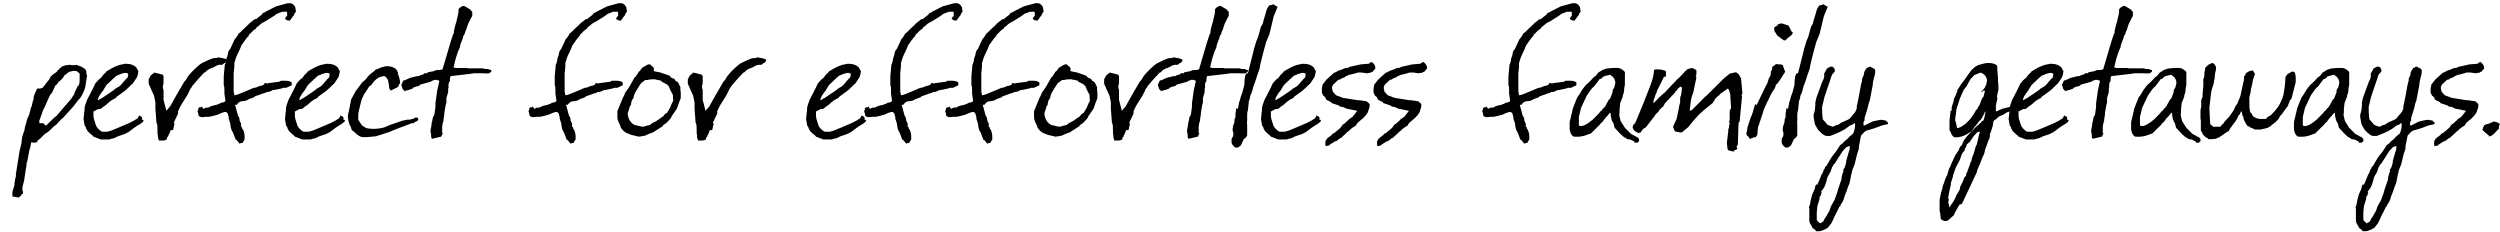 <?xml version="1.0" encoding="UTF-8"?>
<svg id="_圖層_1" data-name="圖層_1" xmlns="http://www.w3.org/2000/svg" width="706.2" height="65.5" baseProfile="tiny" version="1.2" viewBox="0 0 706.2 65.5">
  <!-- Generator: Adobe Illustrator 29.3.1, SVG Export Plug-In . SVG Version: 2.1.0 Build 151)  -->
  <path d="M9.5,28h0s0-.1,0-.1c0-.2,0-.4,0-.5.2-.6.5-1.4,1-2.4h1s.1-.1.1-.1c.3,0,.5-.1.6-.3l1.8-2.3c0-.3.3-.7.8-1.1.6-.5.9-.7,1.1-.8.2-.2.3-.3.3-.4.6-.6,1-1,1.3-1.2l1.1-.4c.1,0,.3,0,.5,0,.2,0,.4-.1.4-.1.2,0,.4,0,.6.1h1.2c0,0,.1,0,.2-.1l1.4.5,1,.6c.3.3.5.6.5.9v.5s.2.6.2.6l-.4,2.4c0,.6-.3,1.7-1.1,3.2,0,0-.2.3-.4.6l-.7.8-1.3,1.7-2.9,3.2-.4.3-1.6,1.7-.6.4c-1.1,1.2-2,1.9-2.5,2.1l-1.3,1.3c0,0-.2.2-.5.4l-.3.2h0c0,0,0,.1,0,.1h0s0,0,0,0c0,.1,0,.2,0,.2h-.1c0,.1-.1.1-.2.2-.2,0-.4.1-.6.1s-.5,0-.7-.1c-.1,0-.2,0-.2.2,0-.2,0,.2-.3,1.4h0l-.2.6-.6,3.2c0,.1,0,.3-.2.4,0,0,0,0,0,0v.3c.1,0-.3,2.1-.3,2.1l-.4,2.7-.4,1.5c0,.2,0,.5-.1.8l.2.9c0,0,0,.2,0,.4,0,0,0,.1-.2,0l-.5.7-.5.4-1.8-.3v-.7c0,0,0-.6,0-.6l.4-1.3c.2-.5.2-.9.2-1.2l.2-1.2.2-.7v-.7c0,0,0-.3.1-.6,0,0,0,0,0,0l.9-5.7.6-2.5v-.5s.2-1.2.2-1.2l.3-1c.2-.3.3-.7.4-1.3v-.2s0,0,0,0l.8-2.8c.3-.4.6-1.3.9-2.7v-.2c0,0,.2-.2.2-.2l.4-1.7.2-.5ZM22.3,23.9c.2-.4.2-1.1.2-2.1v-1c-.4-.3-.6-.6-.8-.7-.4,0-.7-.1-.9-.1l-1.3.3-1.4,1.1-.3.6c-.1.1-.3.2-.4.4l-1,.9-.3.5c-.2.1-.3.3-.5.4l-.8,1.8c-.2.3-.4.6-.7.9l-1.6,3.6-.2.3-1.2,3.3v.5c0,.1.1.2.2.2h.9s.8.7.8.7l1-1c.4-.4.9-.9,1.6-1.5l.3-.2,4.3-5c.2-.4.5-.8.8-1.2,0-.1,0-.2,0-.3l.9-1.9.4-.4Z"/>
  <path d="M40.6,33.9l-.2.4c0,.2-.2.3-.4.4l-.5.4-.4.2c-.5.3-1.4.9-2.8,2l-1.2.6-1.8.6c0,0-.5.3-1.3.6-.2,0-.6.1-1.2.3h-2.3s-2.1-.8-2.1-.8c0-.1-.2-.2-.2-.3l-.3-.2-1.1-1c-.3-.5-.5-.8-.5-1,0,0-.1-.3-.4-.7l-.3-1.8.3-2.8v-.4l.2-.8.5-1.4,1.7-3.3.6-1.3c.2-.2.4-.5.6-.7l.7-.7c.2,0,.4-.3.7-.7,0-.1.3-.4.7-.8,0,0,.2-.1.4-.4,0,0,0,0,0-.1l1.7-1,1.3-.6c.1,0,.3,0,.5-.2.8-.2,1.5-.3,1.9-.4,1.5,0,2.6.4,3.2,1.2,0,.1.2.4.5.9l-.2,1.1-.2.6-.6.9-.6.9-.7.6c0,.1-.3.3-.6.6,0,0-.2.2-.4.4l-.6.5s-.8.6-2.2,1.6l-.3.4c-.8.3-1.7.9-2.7,1.9-.6.4-1.1.7-1.3,1-.1,0-.2.1-.4.2h-.6c0,0-1.3.7-1.3.7,0,.6,0,1,0,1.1,0,.6.2,1.4.6,2.5.1.3.2.6.3.7.4.6.9,1,1.3,1.3,0,0,.2,0,.3.1.2,0,.3,0,.3,0h.7c.1,0,.2,0,.4,0l1.1-.3c1.1-.4,2.8-1.2,5-2.1l.6-.3c.4-.2.5-.3.6-.3l1.3-.8.2-.4.2-.4.5.3c.3,0,.4.3.3.9ZM32.5,25.1l1.2-.7c.6-.5,1-1,1.2-1.3l.8-.9.3-.2c.1-.3.2-.6.2-.8s0-.3,0-.4l-.5-.2c-.2,0-.3,0-.6,0l-1,.3-1.2.5c-.3.2-1.2,1.1-2.7,2.5-.2.2-.4.5-.6.9-.2.2-.3.5-.4.7l-.5.6-.6.9-.3.6-.2.7c.2,0,.5-.2.8-.4l.4-.2h0s2.4-1.6,2.4-1.6c.9-.6,1.3-.9,1.3-1Z"/>
  <path d="M48.2,36.8l-.4,1-.3.6c0,0,0,.1,0,.2h0c-.2.1-.3.2-.3.2,0,.3-.1.5-.1.6-.1.1-.4.2-.9.3-.5,0-.8,0-1,0h-.3c0-.1-.2-.5-.2-.5,0-.3-.1-.5-.1-.6,0-.4,0-.7-.1-.8v-.4c0-1.5,0-2.4-.3-2.7l-.3-4v-1.8c0,0-.4-1.9-.4-1.9-.6-1.2-.9-2-1.1-2.5l-.2-.4-.2-.4v-.3c0-.2,0-.4,0-.5,0-.2,0-.4,0-.5.2-.4.4-.8.6-1.1l1-.8,2.4.6c0,.2.1.3.2.4,0,.3,0,.7,0,1.4,0,.6,0,1-.2,1.3,0,.5,0,.9.2,1.1v1.7c0,0,0,1.2,0,1.2l.8,3.1,1.1-1.3c.9-1.7,1.6-2.8,1.9-3.4l2.1-3.6c.2-.1.3-.3.4-.4.4-.7.7-1.2.9-1.4l.7-.8.5-.5.4-.4,1.1-1c.5-.4.8-.6,1-.7,1.4-.7,2.5-1.2,3.3-1.4h.8c.2-.1.3-.2.3-.2,1.5.2,2.4.4,2.6.7,0,.2,0,.3,0,.3l-.5.6h-.2l-.6.5h-.8c-.2,0-.6.1-1.1.4s-.8.4-1,.5c-.8.2-1.4.6-1.9,1.2-.1,0-.2.1-.3.1l-1.6,1.7c-.4.5-.6.7-.7.8l-1.1,1.3c-.1.2-.2.3-.2.4l-.4.5-.2.5c-.3.7-.8,1.6-1.6,2.8s-1.3,2.2-1.6,2.9c0,0,0,.2,0,.3,0,.2,0,.3,0,.4l-1.2,2.5c0,.2.2.3.2.3l-.4,1.8Z"/>
  <path d="M68.1,34.9v.9c.2,0,.2.1.3.3v.2l.3.4c.3.7.4,1.4.4,1.9s0,.6,0,.8h0c-.2.3-.4.6-.6,1h-.4s-.4.2-.4.2l-.9-1.1h-.2l-.8-2.1c-.4-.5-.6-1.2-.7-2.1,0-.4-.2-.9-.5-1.8v-.6c-.1,0-.2-.3-.2-.7l-.5-.6c-.6,0-1.4.3-2.4.8-.2,0-.5.1-1.1.3l-1.4.3c-.2,0-.5,0-.9,0-.4,0-.7.1-.9.1-.4,0-.8-.1-1.1-.4,0-.1,0-.3-.1-.6,0-.3-.2-.5-.2-.6,0-.2,0-.3.2-.4,0-.1,0-.3,0-.5.2-.2.3-.3.5-.3h.4v-.3c.1,0,.5.7.5.7,0,0,.2,0,.3,0-.2,0,0-.1.5-.3h.7c0-.1,1-.5,1-.5l1.3-.3,1-.4c0,0,.2-.2.3-.2.6,0,1-.2,1.2-.5l-.3-2v-.8c0-.7,0-1.2-.2-1.7v-1.1c0,0,0-1.3,0-1.3l.3-3.3c.2-.3.4-1,.5-1.9.1-.2.3-.6.4-1.3.1-.6.3-1,.6-1.2l1.3-2.8.5-.6.4-.6s0-.2.2-.4l.4-.3c.5-.5,1.3-1.3,2.4-2.3.1-.2.4-.4.9-.8l.9-.7h.4c0-.1,1.6-1.3,1.6-1.3,0-.2.2-.4.4-.5h.2c0-.1,2.2-1.2,2.2-1.2l1.2-.6,3.3-.9c.2,0,.4,0,.6,0,.6,0,1.1.4,1.5,1.1l.2,1.3-.3.4-.2.3v.2c-.2.2-.3.4-.4.5l-.8,1.1c-.1,0-.2,0-.3,0h-.2s-.2,0-.5-.2c0,0-.2-.1-.4-.3l.4-.7h.2c0-.1,0-1.1,0-1.1l-.2-.2h-.4c0,0-.3.1-.7,0l-1.6.6-.8.6c-.5.3-1.3.8-2.4,1.5l-.6.3-.5.3-.5.4-.2.2-.8.6c0,.1,0,.2-.1.3-.4.2-1,.7-1.6,1.4l-.4.3c0,.2,0,.4-.2.5,0,0-.2.2-.3.3-.4.5-.9,1.2-1.6,2.2-.2.6-.6,1.5-1.1,2.5l-.4.9-.5,1.6c0,.1,0,.3,0,.6,0,.1,0,.2,0,.3l-.2,2.1c0,.2,0,.4,0,.7v.8c0,.6,0,1.5,0,2.7,0,.5,0,.7,0,.8l.2,1.1c.3,0,.7-.1,1.2-.3,1.7-.7,3.2-1.3,4.3-1.8.2,0,.6,0,1.1-.3.5-.2.9-.3,1.1-.3.1,0,.3-.1.6-.3.1,0,.2-.2.3-.5l.7.2c0,0,.1,0,.2-.1l3.1-.4.6-.3c.1,0,.3,0,.6,0,1,0,1.8,0,2.4.5v.8c-.1,0-1.5.7-1.5.7-.2,0-.3,0-.5,0s-.3,0-.4,0c-.2.2-1,.3-2.4.6-.2,0-.6,0-1,.3-.4.2-.8.3-1,.3-.1,0-.2,0-.3,0-.4.3-.8.4-1.1.4-.3.2-1,.4-2.2.8,0,.1-.1.2-.3.3l-1.4.5c-.5.4-1.2.6-2,.6-.7.1-1.1.5-1.4,1-.1,0-.2,0-.3,0s-.1,0-.2,0l.7,2.6c0,.2.2.6.5,1.1,0,.2.1.4.1.8Z"/>
  <path d="M97.5,33.9l-.2.4c0,.2-.2.3-.4.4l-.5.4-.4.2c-.5.3-1.4.9-2.8,2l-1.2.6-1.8.6c0,0-.5.3-1.3.6-.2,0-.6.1-1.2.3h-2.3s-2.1-.8-2.1-.8c0-.1-.2-.2-.2-.3l-.3-.2-1.1-1c-.3-.5-.5-.8-.5-1,0,0-.1-.3-.4-.7l-.3-1.8.3-2.8v-.4l.2-.8.5-1.4,1.7-3.3.6-1.3c.2-.2.4-.5.6-.7l.7-.7c.2,0,.4-.3.7-.7,0-.1.3-.4.7-.8,0,0,.2-.1.4-.4,0,0,0,0,0-.1l1.7-1,1.3-.6c.1,0,.3,0,.5-.2.8-.2,1.5-.3,1.9-.4,1.5,0,2.6.4,3.2,1.2,0,.1.2.4.5.9l-.2,1.1-.2.6-.6.9-.6.9-.7.6c0,.1-.3.3-.6.6,0,0-.2.2-.4.4l-.6.5s-.8.6-2.2,1.6l-.3.4c-.8.3-1.7.9-2.7,1.9-.6.4-1.1.7-1.3,1-.1,0-.2.1-.4.2h-.6c0,0-1.3.7-1.3.7,0,.6,0,1,0,1.1,0,.6.2,1.4.6,2.5.1.3.2.6.3.7.4.6.9,1,1.3,1.3,0,0,.2,0,.3.1.2,0,.3,0,.3,0h.7c.1,0,.2,0,.4,0l1.1-.3c1.1-.4,2.8-1.2,5-2.1l.6-.3c.4-.2.5-.3.6-.3l1.3-.8.2-.4.2-.4.5.3c.3,0,.4.3.3.9ZM89.4,25.1l1.2-.7c.6-.5,1-1,1.2-1.3l.8-.9.3-.2c.1-.3.2-.6.2-.8s0-.3,0-.4l-.5-.2c-.2,0-.3,0-.6,0l-1,.3-1.2.5c-.3.2-1.2,1.1-2.7,2.5-.2.2-.4.5-.6.9-.2.2-.3.5-.4.7l-.5.6-.6.9-.3.6-.2.7c.2,0,.5-.2.8-.4l.4-.2h0s2.4-1.6,2.4-1.6c.9-.6,1.3-.9,1.3-1Z"/>
  <path d="M116.7,33.4h0c.3-.1.5-.2.8-.2s.3,0,.4,0l.3.5c-.2.3-.3.5-.4.5l-.5.2c-.2.1-.4.3-.4.4-.3,0-.5,0-.6,0-.1,0-.2,0-.2.1l-4,1.5c-.5.2-.8.3-1,.4l-1.4.6s0,0-.2,0c-.1,0-.2.1-.2.1l-.9.3c-1.2.4-2,.6-2.2.7-1.8.2-3.1.3-4,.2-.5-.1-1.2-.5-1.9-1.2-.2-.2-.3-.3-.3-.3-.3-.2-.5-.3-.6-.4l-.4-1.2c0,0-.1-.2-.2-.2l-.3-1c-.2-.8-.3-1.4-.2-1.9.3-1.4.5-2.2.5-2.3.2-1.4.4-2.2.5-2.3l1.2-2.2,1.8-2.4.7-.6.6-.6.3-.5c.3-.2.4-.4.5-.5l1.4-1.1c.1-.2.2-.3.3-.3l2-.8c0,0,.1,0,.2,0,.4-.2.8-.2,1.2-.2.7,0,1.4.2,2.1.6l.5.5.2.5c.1.2.2.3.1.5.5,1.4.7,2.3.6,2.8-.1,0-.2.1-.2.1l-.2.5c0,.2-.2.4-.4.5-.3.1-.5.2-.6.3l-1.3.6c0-.2-.1-.3-.1-.3l-.2-.2-.2-1.4-.2-1.1-.6-.9-.5-.2c-.3,0-.5.1-.6.1-1.1.2-2.1,1-3.1,2.5l-.5.3-1.2,1.9c-.1.1-.2.2-.2.2l-.7,1.5-.2.7c-.5,2-.8,3.2-.8,3.7s0,.9,0,1.4l.3.5c.4.6.7,1.1,1,1.3l1,.6c.6.1,1.2.2,1.9.2,1,0,2-.1,3.1-.4,1.3-.6,2.4-1,3.1-1.2,1-.4,1.8-.6,2.4-.8.1,0,.5,0,1-.2h.9c.3-.2.5-.2.5-.2.4,0,.6,0,.7,0Z"/>
  <path d="M121.8,35.6s0-.2.1-.5c0-.3,0-.5.1-.5l.3-1.5.4-.7.3-2.2c0-.1,0-.3,0-.5v-.3s0-.2,0-.2l.5-3.6.6-2.7c0-.1-.2-.2-.3-.2-.6-.3-1.3-.2-2.2.4l-2.9.8c-.1.1-.2.2-.3.3h0c0,0-.2.1-.4.2,0,0-.2,0-.4,0l-.6.3s0,0-.1,0h-.2c0,.2-.2.3-.3.4l-2,.6v.2h0c0,0,0-.1,0-.1-.6-.5-.9-.9-.8-1.2,0-.2-.1-.3-.2-.3v-.4l.5-1.1c.2-.1.3-.2.4-.1l1.5-.7,2-.5h.4c.2,0,.3-.1.4-.2l1-.3c.2-.3.5-.4.7-.3h.3c0,0,.3-.3.3-.3l1.1-.2c.4,0,.7-.2,1.2-.4h.5s.4,0,.4,0l.9-.2,2.3-7.8.7-2.1c0-.1.1-.2.2-.3,0-.8.3-2,.8-3.5v-.2c0,0,.1-.5.3-1.2l.2-1v-.8c.2-.4.4-.6.7-.7l.4-.3h.5c0-.1,1.9,1.1,1.9,1.1v.2c0,0,.4.3.4.3,0,.7,0,1.1,0,1.2l-.4.7-.7,1.4c-.1.2-.2.5-.3.8l-.2.7-.3.7c-.2.4-.2.7-.2.7-.3.4-.4.7-.5.9,0,.3-.2.8-.5,1.5-.3.7-.4,1.2-.4,1.5l-.5,1.1-.6,1.8-.3,1.1c0,.2-.1.5-.2.8v.4c-.1,0-.1.1-.2.2h0c0,.2.1.3.6.4h1c.2,0,.5,0,1,0h.8c.3,0,.5,0,.6.1h1.7s.6,0,.6,0c.2,0,.5,0,.7,0h.3c0,0,.1,0,.7,0,.7,0,1,.2.8.2h1c0,.1.9.3.9.3v.3s-.1.2-.1.2l-.5.4c0,0-.7.1-1.9,0-.2,0-.3,0-.5,0h-.8c0,0-.3,0-.6,0h-.3s-.2,0-.2,0c0,0,0,0,0,0h0c0,0-1.4.2-1.4.2l-5.2.6c0,.1-.2.4-.2.8,0,0,0,.1,0,.3v.3c-.3.3-.4.7-.4,1,0,.1,0,.3,0,.5v.3c0,0-.1.4-.1.4,0,.6,0,.8,0,.5,0,.3,0,.4,0,.4l-.5,1.7v1.5c-.1,0-.2.2-.2.5l-.2,1.1c-.2,1-.2,1.5-.2,1.6,0,0,0,0,0,0h0c0,0-.2,1.3-.2,1.3,0,.2,0,.5-.2.9l-.2,1.1v1.8c0,0,.2.3.2.3l-.3.3c0,0,0,.2,0,.2,0,0,0,.2-.2.3l-2.5.6c-.1,0-.2-.2-.3-.4,0,0,0-.2,0-.3,0,0,0-.1,0-.2l-.2-1.4c.1-.8.3-1.5.5-2.3Z"/>
  <path d="M161.6,34.9v.9c.2,0,.2.1.3.3v.2l.3.4c.3.7.4,1.4.4,1.9s0,.6,0,.8h0c-.2.3-.4.6-.6,1h-.4s-.4.2-.4.2l-.9-1.1h-.2l-.8-2.1c-.4-.5-.6-1.2-.7-2.1,0-.4-.2-.9-.5-1.8v-.6c-.1,0-.2-.3-.2-.7l-.5-.6c-.6,0-1.4.3-2.4.8-.2,0-.5.1-1.1.3l-1.4.3c-.2,0-.5,0-.9,0-.4,0-.7.1-.9.1-.4,0-.8-.1-1.1-.4,0-.1,0-.3-.1-.6,0-.3-.2-.5-.2-.6,0-.2,0-.3.2-.4,0-.1,0-.3,0-.5.2-.2.3-.3.5-.3h.4v-.3c.1,0,.5.7.5.7,0,0,.2,0,.3,0-.2,0,0-.1.5-.3h.7c0-.1,1-.5,1-.5l1.3-.3,1-.4c0,0,.2-.2.3-.2.6,0,1-.2,1.2-.5l-.3-2v-.8c0-.7,0-1.2-.2-1.7v-1.1c0,0,0-1.3,0-1.3l.3-3.3c.2-.3.4-1,.5-1.9.1-.2.3-.6.4-1.3.1-.6.3-1,.6-1.2l1.3-2.8.5-.6.4-.6s0-.2.2-.4l.4-.3c.5-.5,1.3-1.3,2.4-2.3.1-.2.4-.4.9-.8l.9-.7h.4c0-.1,1.6-1.3,1.6-1.3,0-.2.2-.4.4-.5h.2c0-.1,2.2-1.2,2.2-1.2l1.2-.6,3.3-.9c.2,0,.4,0,.6,0,.6,0,1.1.4,1.5,1.1l.2,1.3-.3.4-.2.3v.2c-.2.2-.3.4-.4.5l-.8,1.1c-.1,0-.2,0-.3,0h-.2s-.2,0-.5-.2c0,0-.2-.1-.4-.3l.4-.7h.2c0-.1,0-1.1,0-1.1l-.2-.2h-.4c0,0-.3.1-.7,0l-1.6.6-.8.6c-.5.3-1.3.8-2.4,1.5l-.6.3-.5.3-.5.4-.2.2-.8.6c0,.1,0,.2-.1.3-.4.2-1,.7-1.6,1.4l-.4.3c0,.2,0,.4-.2.5,0,0-.2.2-.3.3-.4.5-.9,1.2-1.6,2.2-.2.6-.6,1.5-1.1,2.5l-.4.9-.5,1.6c0,.1,0,.3,0,.6,0,.1,0,.2,0,.3l-.2,2.1c0,.2,0,.4,0,.7v.8c0,.6,0,1.5,0,2.7,0,.5,0,.7,0,.8l.2,1.1c.3,0,.7-.1,1.2-.3,1.7-.7,3.2-1.3,4.3-1.8.2,0,.6,0,1.1-.3.5-.2.9-.3,1.1-.3.1,0,.3-.1.6-.3.1,0,.2-.2.3-.5l.7.2c0,0,.1,0,.2-.1l3.1-.4.6-.3c.1,0,.3,0,.6,0,1,0,1.8,0,2.4.5v.8c-.1,0-1.5.7-1.5.7-.2,0-.3,0-.5,0s-.3,0-.4,0c-.2.2-1,.3-2.4.6-.2,0-.6,0-1,.3-.4.2-.8.3-1,.3-.1,0-.2,0-.3,0-.4.3-.8.4-1.1.4-.3.2-1,.4-2.2.8,0,.1-.1.2-.3.3l-1.4.5c-.5.4-1.2.6-2,.6-.7.1-1.1.5-1.4,1-.1,0-.2,0-.3,0s-.1,0-.2,0l.7,2.6c0,.2.2.6.5,1.1,0,.2.1.4.1.8Z"/>
  <path d="M191.7,29.3l-.5,1.4-1.1,1.6-.4.6c0,.2-.2.5-.4.7l-.9,1-1.1.8c0,.2-.1.3-.2.3l-.9.6-1.3.8c0,.1-.2.2-.2.2-1.1.4-1.9.7-2.4,1-1,.2-1.6.3-1.9.3l-1.2-.3-.9-.2-.7-.3c-.8-.2-1.5-.7-2.2-1.7,0-.2-.2-.7-.6-1.5-.3-.6-.4-1.1-.4-1.6,0-.2,0-.5,0-.8,0-.4,0-.7,0-.8l1.6-3.9s.1-.1.2-.3c0,0,0-.1.1-.2l.3-.8.2-.3c.8-1,1.6-2.4,2.5-4.1.2,0,.2-.1.3-.2l.9-1.4c.1,0,.2-.1.3-.2.3-.6.7-1,1.2-1.2.5-.3.8-.5,1.1-.6h.6c.1.2.4.5.8.7l.2.4v.8c0,0,1.4.3,1.4.3,0,0,.1,0,.2,0l2.9,1c.2.4.5.6.7.7.4,0,.7.2.9.7.4.2.7.4.8.6l.6,1.2c0,.2,0,.4,0,.8,0,0,0,.3.1.6,0,.2,0,.3,0,.4,0,.8,0,1.2,0,1.3,0,.1-.3.7-.7,1.8ZM190.1,28c0-.2,0-.4,0-.7,0-.4,0-.6-.2-.8l-.7-1.4-.3-.8c-.2,0-.3-.2-.4-.4l-1.7-.9s0-.1,0-.2l-1.9-.4s-.2,0-.4,0c-.3,0-.7,0-1.3.1,0,0-.1.1-.2.1s-.1,0-.2,0c0,0-.2,0-.5,0-.3.2-.7.5-1.2.9l-.4.6c0,0-.3.4-.7,1.1-.6.9-.9,1.6-1,2.1,0,.2,0,.3,0,.3-.3.4-.5.7-.6,1-.1.6-.2.9-.1.9l-.4.6c0,.1-.2.8-.6,2,.2,1.6.9,2.7,2,3.2,1.3.3,2,.5,2.1.5.4,0,.8-.1,1.3-.3l.9-.2.6-.5,1.2-.6,2-1.4c.2-.4.5-.7,1-.9l.6-1,.4-.7.2-.6.4-.8c.1-.2.2-.4.2-.6Z"/>
  <path d="M200.5,36.8l-.4,1-.3.6c0,0,0,.1,0,.2h0c-.2.1-.3.2-.3.2,0,.3-.1.5-.1.6-.1.1-.4.2-.9.3-.5,0-.8,0-1,0h-.3c0-.1-.2-.5-.2-.5,0-.3-.1-.5-.1-.6,0-.4,0-.7-.1-.8v-.4c0-1.5,0-2.4-.3-2.7l-.3-4v-1.8c0,0-.4-1.9-.4-1.9-.6-1.2-.9-2-1.1-2.5l-.2-.4-.2-.4v-.3c0-.2,0-.4,0-.5,0-.2,0-.4,0-.5.2-.4.4-.8.6-1.1l1-.8,2.4.6c0,.2.1.3.2.4,0,.3,0,.7,0,1.4,0,.6,0,1-.2,1.3,0,.5,0,.9.2,1.1v1.7c0,0,0,1.2,0,1.2l.8,3.1,1.1-1.3c.9-1.7,1.6-2.8,1.9-3.4l2.1-3.6c.2-.1.3-.3.4-.4.4-.7.7-1.2.9-1.4l.7-.8.5-.5.4-.4,1.1-1c.5-.4.8-.6,1-.7,1.4-.7,2.5-1.2,3.3-1.4h.8c.2-.1.3-.2.3-.2,1.5.2,2.4.4,2.6.7,0,.2,0,.3,0,.3l-.5.6h-.2l-.6.5h-.8c-.2,0-.6.1-1.1.4s-.8.4-1,.5c-.8.2-1.4.6-1.9,1.2-.1,0-.2.1-.3.1l-1.6,1.7c-.4.5-.6.7-.7.8l-1.1,1.3c-.1.2-.2.3-.2.4l-.4.5-.2.5c-.3.7-.8,1.6-1.6,2.8s-1.3,2.2-1.6,2.9c0,0,0,.2,0,.3,0,.2,0,.3,0,.4l-1.2,2.5c0,.2.2.3.2.3l-.4,1.8Z"/>
  <path d="M244.7,33.9l-.2.4c0,.2-.2.3-.4.4l-.5.4-.4.2c-.5.3-1.4.9-2.8,2l-1.2.6-1.8.6c0,0-.5.3-1.3.6-.2,0-.6.1-1.2.3h-2.3s-2.1-.8-2.1-.8c0-.1-.2-.2-.2-.3l-.3-.2-1.1-1c-.3-.5-.5-.8-.5-1,0,0-.1-.3-.4-.7l-.3-1.8.3-2.8v-.4l.2-.8.5-1.4,1.7-3.3.6-1.3c.2-.2.4-.5.6-.7l.7-.7c.2,0,.4-.3.7-.7,0-.1.3-.4.7-.8,0,0,.2-.1.4-.4,0,0,0,0,0-.1l1.7-1,1.3-.6c.1,0,.3,0,.5-.2.8-.2,1.5-.3,1.9-.4,1.5,0,2.6.4,3.2,1.2,0,.1.2.4.5.9l-.2,1.1-.2.6-.6.9-.6.9-.7.6c0,.1-.3.3-.6.6,0,0-.2.2-.4.4l-.6.5s-.8.6-2.2,1.6l-.3.4c-.8.3-1.7.9-2.7,1.9-.6.4-1.1.7-1.3,1-.1,0-.2.1-.4.2h-.6c0,0-1.3.7-1.3.7,0,.6,0,1,0,1.1,0,.6.2,1.4.6,2.5.1.3.2.6.3.7.4.6.9,1,1.3,1.3,0,0,.2,0,.3.1.2,0,.3,0,.3,0h.7c.1,0,.2,0,.4,0l1.1-.3c1.1-.4,2.8-1.2,5-2.1l.6-.3c.4-.2.5-.3.6-.3l1.3-.8.2-.4.2-.4.5.3c.3,0,.4.3.3.9ZM236.6,25.1l1.2-.7c.6-.5,1-1,1.2-1.3l.8-.9.3-.2c.1-.3.2-.6.2-.8s0-.3,0-.4l-.5-.2c-.2,0-.3,0-.6,0l-1,.3-1.2.5c-.3.2-1.2,1.1-2.7,2.5-.2.2-.4.5-.6.9-.2.2-.3.5-.4.7l-.5.6-.6.9-.3.6-.2.7c.2,0,.5-.2.8-.4l.4-.2h0s2.4-1.6,2.4-1.6c.9-.6,1.3-.9,1.3-1Z"/>
  <path d="M256.4,34.9v.9c.2,0,.2.1.3.3v.2l.3.4c.3.7.4,1.4.4,1.9s0,.6,0,.8h0c-.2.3-.4.6-.6,1h-.4s-.4.2-.4.2l-.9-1.1h-.2l-.8-2.1c-.4-.5-.6-1.2-.7-2.1,0-.4-.2-.9-.5-1.8v-.6c-.1,0-.2-.3-.2-.7l-.5-.6c-.6,0-1.4.3-2.4.8-.2,0-.5.1-1.1.3l-1.4.3c-.2,0-.5,0-.9,0-.4,0-.7.1-.9.1-.4,0-.8-.1-1.1-.4,0-.1,0-.3-.1-.6,0-.3-.2-.5-.2-.6,0-.2,0-.3.2-.4,0-.1,0-.3,0-.5.2-.2.3-.3.5-.3h.4v-.3c.1,0,.5.7.5.7,0,0,.2,0,.3,0-.2,0,0-.1.5-.3h.7c0-.1,1-.5,1-.5l1.3-.3,1-.4c0,0,.2-.2.3-.2.6,0,1-.2,1.2-.5l-.3-2v-.8c0-.7,0-1.2-.2-1.7v-1.1c0,0,0-1.3,0-1.3l.3-3.3c.2-.3.4-1,.5-1.9.1-.2.3-.6.4-1.3.1-.6.3-1,.6-1.2l1.3-2.8.5-.6.4-.6s0-.2.2-.4l.4-.3c.5-.5,1.3-1.3,2.4-2.3.1-.2.4-.4.9-.8l.9-.7h.4c0-.1,1.6-1.3,1.6-1.3,0-.2.2-.4.4-.5h.2c0-.1,2.2-1.2,2.2-1.2l1.2-.6,3.3-.9c.2,0,.4,0,.6,0,.6,0,1.1.4,1.5,1.1l.2,1.3-.3.4-.2.3v.2c-.2.2-.3.4-.4.5l-.8,1.1c-.1,0-.2,0-.3,0h-.2s-.2,0-.5-.2c0,0-.2-.1-.4-.3l.4-.7h.2c0-.1,0-1.1,0-1.1l-.2-.2h-.4c0,0-.3.1-.7,0l-1.6.6-.8.6c-.5.3-1.3.8-2.4,1.5l-.6.3-.5.3-.5.4-.2.2-.8.6c0,.1,0,.2-.1.3-.4.2-1,.7-1.6,1.4l-.4.3c0,.2,0,.4-.2.5,0,0-.2.2-.3.3-.4.5-.9,1.2-1.6,2.2-.2.6-.6,1.5-1.1,2.5l-.4.9-.5,1.6c0,.1,0,.3,0,.6,0,.1,0,.2,0,.3l-.2,2.1c0,.2,0,.4,0,.7v.8c0,.6,0,1.5,0,2.7,0,.5,0,.7,0,.8l.2,1.1c.3,0,.7-.1,1.2-.3,1.7-.7,3.2-1.3,4.3-1.8.2,0,.6,0,1.1-.3.5-.2.9-.3,1.1-.3.1,0,.3-.1.6-.3.1,0,.2-.2.3-.5l.7.2c0,0,.1,0,.2-.1l3.1-.4.6-.3c.1,0,.3,0,.6,0,1,0,1.8,0,2.4.5v.8c-.1,0-1.5.7-1.5.7-.2,0-.3,0-.5,0s-.3,0-.4,0c-.2.2-1,.3-2.4.6-.2,0-.6,0-1,.3-.4.2-.8.3-1,.3-.1,0-.2,0-.3,0-.4.3-.8.4-1.1.4-.3.2-1,.4-2.2.8,0,.1-.1.2-.3.3l-1.4.5c-.5.4-1.2.6-2,.6-.7.1-1.1.5-1.4,1-.1,0-.2,0-.3,0s-.1,0-.2,0l.7,2.6c0,.2.2.6.5,1.1,0,.2.1.4.1.8Z"/>
  <path d="M279.3,34.9v.9c.2,0,.2.1.3.3v.2l.3.4c.3.7.4,1.4.4,1.9s0,.6,0,.8h0c-.2.3-.4.6-.6,1h-.4s-.4.2-.4.2l-.9-1.1h-.2l-.8-2.1c-.4-.5-.6-1.2-.7-2.1,0-.4-.2-.9-.5-1.8v-.6c-.1,0-.2-.3-.2-.7l-.5-.6c-.6,0-1.4.3-2.4.8-.2,0-.5.1-1.1.3l-1.4.3c-.2,0-.5,0-.9,0-.4,0-.7.1-.9.1-.4,0-.8-.1-1.1-.4,0-.1,0-.3-.1-.6,0-.3-.2-.5-.2-.6,0-.2,0-.3.2-.4,0-.1,0-.3,0-.5.2-.2.3-.3.5-.3h.4v-.3c.1,0,.5.7.5.7,0,0,.2,0,.3,0-.2,0,0-.1.5-.3h.7c0-.1,1-.5,1-.5l1.3-.3,1-.4c0,0,.2-.2.3-.2.6,0,1-.2,1.2-.5l-.3-2v-.8c0-.7,0-1.2-.2-1.7v-1.1c0,0,0-1.3,0-1.3l.3-3.3c.2-.3.4-1,.5-1.9.1-.2.3-.6.4-1.3.1-.6.3-1,.6-1.2l1.3-2.8.5-.6.4-.6s0-.2.2-.4l.4-.3c.5-.5,1.3-1.3,2.4-2.3.1-.2.4-.4.9-.8l.9-.7h.4c0-.1,1.6-1.3,1.6-1.3,0-.2.2-.4.4-.5h.2c0-.1,2.2-1.2,2.2-1.2l1.2-.6,3.3-.9c.2,0,.4,0,.6,0,.6,0,1.1.4,1.5,1.1l.2,1.3-.3.4-.2.3v.2c-.2.2-.3.4-.4.5l-.8,1.1c-.1,0-.2,0-.3,0h-.2s-.2,0-.5-.2c0,0-.2-.1-.4-.3l.4-.7h.2c0-.1,0-1.1,0-1.1l-.2-.2h-.4c0,0-.3.1-.7,0l-1.6.6-.8.6c-.5.3-1.3.8-2.4,1.5l-.6.3-.5.3-.5.4-.2.2-.8.6c0,.1,0,.2-.1.3-.4.2-1,.7-1.6,1.4l-.4.3c0,.2,0,.4-.2.5,0,0-.2.2-.3.3-.4.5-.9,1.2-1.6,2.2-.2.6-.6,1.5-1.1,2.5l-.4.9-.5,1.6c0,.1,0,.3,0,.6,0,.1,0,.2,0,.3l-.2,2.1c0,.2,0,.4,0,.7v.8c0,.6,0,1.5,0,2.7,0,.5,0,.7,0,.8l.2,1.1c.3,0,.7-.1,1.2-.3,1.7-.7,3.2-1.3,4.3-1.8.2,0,.6,0,1.1-.3.5-.2.9-.3,1.1-.3.1,0,.3-.1.6-.3.1,0,.2-.2.3-.5l.7.2c0,0,.1,0,.2-.1l3.1-.4.6-.3c.1,0,.3,0,.6,0,1,0,1.8,0,2.4.5v.8c-.1,0-1.5.7-1.5.7-.2,0-.3,0-.5,0s-.3,0-.4,0c-.2.2-1,.3-2.4.6-.2,0-.6,0-1,.3-.4.2-.8.3-1,.3-.1,0-.2,0-.3,0-.4.3-.8.4-1.1.4-.3.2-1,.4-2.2.8,0,.1-.1.2-.3.3l-1.4.5c-.5.4-1.2.6-2,.6-.7.1-1.1.5-1.4,1-.1,0-.2,0-.3,0s-.1,0-.2,0l.7,2.6c0,.2.2.6.5,1.1,0,.2.1.4.1.8Z"/>
  <path d="M309.4,29.3l-.5,1.4-1.1,1.6-.4.6c0,.2-.2.5-.4.7l-.9,1-1.1.8c0,.2-.1.3-.2.3l-.9.6-1.3.8c0,.1-.2.2-.2.2-1.1.4-1.9.7-2.4,1-1,.2-1.6.3-1.9.3l-1.2-.3-.9-.2-.7-.3c-.8-.2-1.5-.7-2.2-1.7,0-.2-.2-.7-.6-1.5-.3-.6-.4-1.1-.4-1.6,0-.2,0-.5,0-.8,0-.4,0-.7,0-.8l1.6-3.9s.1-.1.2-.3c0,0,0-.1.1-.2l.3-.8.2-.3c.8-1,1.6-2.4,2.5-4.1.2,0,.2-.1.3-.2l.9-1.4c.1,0,.2-.1.3-.2.3-.6.7-1,1.2-1.2.5-.3.8-.5,1.1-.6h.6c.1.2.4.5.8.7l.2.4v.8c0,0,1.4.3,1.4.3,0,0,.1,0,.2,0l2.9,1c.2.4.5.6.7.7.4,0,.7.2.9.7.4.2.7.4.8.6l.6,1.2c0,.2,0,.4,0,.8,0,0,0,.3.1.6,0,.2,0,.3,0,.4,0,.8,0,1.2,0,1.3,0,.1-.3.7-.7,1.8ZM307.8,28c0-.2,0-.4,0-.7,0-.4,0-.6-.2-.8l-.7-1.4-.3-.8c-.2,0-.3-.2-.4-.4l-1.7-.9s0-.1,0-.2l-1.9-.4s-.2,0-.4,0c-.3,0-.7,0-1.3.1,0,0-.1.1-.2.1s-.1,0-.2,0c0,0-.2,0-.5,0-.3.2-.7.5-1.2.9l-.4.6c0,0-.3.4-.7,1.1-.6.9-.9,1.6-1,2.1,0,.2,0,.3,0,.3-.3.4-.5.7-.6,1-.1.6-.2.9-.1.9l-.4.6c0,.1-.2.8-.6,2,.2,1.6.9,2.7,2,3.2,1.3.3,2,.5,2.1.5.4,0,.8-.1,1.3-.3l.9-.2.6-.5,1.2-.6,2-1.4c.2-.4.5-.7,1-.9l.6-1,.4-.7.2-.6.4-.8c.1-.2.2-.4.2-.6Z"/>
  <path d="M318.1,36.8l-.4,1-.3.6c0,0,0,.1,0,.2h0c-.2.1-.3.2-.3.2,0,.3-.1.5-.1.6-.1.1-.4.2-.9.3-.5,0-.8,0-1,0h-.3c0-.1-.2-.5-.2-.5,0-.3-.1-.5-.1-.6,0-.4,0-.7-.1-.8v-.4c0-1.5,0-2.4-.3-2.7l-.3-4v-1.8c0,0-.4-1.9-.4-1.9-.6-1.2-.9-2-1.1-2.5l-.2-.4-.2-.4v-.3c0-.2,0-.4,0-.5,0-.2,0-.4,0-.5.2-.4.4-.8.6-1.1l1-.8,2.4.6c0,.2.1.3.2.4,0,.3,0,.7,0,1.4,0,.6,0,1-.2,1.3,0,.5,0,.9.2,1.1v1.7c0,0,0,1.2,0,1.2l.8,3.1,1.1-1.3c.9-1.7,1.6-2.8,1.9-3.4l2.1-3.6c.2-.1.3-.3.4-.4.4-.7.7-1.2.9-1.4l.7-.8.5-.5.4-.4,1.1-1c.5-.4.8-.6,1-.7,1.4-.7,2.5-1.2,3.3-1.4h.8c.2-.1.3-.2.3-.2,1.5.2,2.4.4,2.6.7,0,.2,0,.3,0,.3l-.5.6h-.2l-.6.5h-.8c-.2,0-.6.1-1.1.4s-.8.4-1,.5c-.8.2-1.4.6-1.9,1.2-.1,0-.2.1-.3.1l-1.6,1.7c-.4.5-.6.7-.7.8l-1.1,1.3c-.1.2-.2.3-.2.4l-.4.5-.2.5c-.3.7-.8,1.6-1.6,2.8s-1.3,2.2-1.6,2.9c0,0,0,.2,0,.3,0,.2,0,.3,0,.4l-1.2,2.5c0,.2.2.3.2.3l-.4,1.8Z"/>
  <path d="M335.5,35.6s0-.2.1-.5c0-.3,0-.5.1-.5l.3-1.5.4-.7.3-2.2c0-.1,0-.3,0-.5v-.3s0-.2,0-.2l.5-3.6.6-2.7c0-.1-.2-.2-.3-.2-.6-.3-1.3-.2-2.2.4l-2.9.8c-.1.1-.2.2-.3.3h0c0,0-.2.1-.4.2,0,0-.2,0-.4,0l-.6.3s0,0-.1,0h-.2c0,.2-.2.3-.3.4l-2,.6v.2h0c0,0,0-.1,0-.1-.6-.5-.9-.9-.8-1.2,0-.2-.1-.3-.2-.3v-.4l.5-1.1c.2-.1.3-.2.4-.1l1.5-.7,2-.5h.4c.2,0,.3-.1.4-.2l1-.3c.2-.3.5-.4.7-.3h.3c0,0,.3-.3.3-.3l1.1-.2c.4,0,.7-.2,1.2-.4h.5s.4,0,.4,0l.9-.2,2.3-7.8.7-2.1c0-.1.1-.2.2-.3,0-.8.3-2,.8-3.5v-.2c0,0,.1-.5.3-1.2l.2-1v-.8c.2-.4.4-.6.7-.7l.4-.3h.5c0-.1,1.9,1.1,1.9,1.1v.2c0,0,.4.3.4.3,0,.7,0,1.1,0,1.2l-.4.7-.7,1.4c-.1.2-.2.5-.3.8l-.2.7-.3.7c-.2.4-.2.7-.2.7-.3.4-.4.7-.5.9,0,.3-.2.8-.5,1.5-.3.7-.4,1.2-.4,1.5l-.5,1.1-.6,1.8-.3,1.1c0,.2-.1.5-.2.8v.4c-.1,0-.1.1-.2.2h0c0,.2.1.3.6.4h1c.2,0,.5,0,1,0h.8c.3,0,.5,0,.6.1h1.7s.6,0,.6,0c.2,0,.5,0,.7,0h.3c0,0,.1,0,.7,0,.7,0,1,.2.8.2h1c0,.1.9.3.9.3v.3s-.1.2-.1.2l-.5.4c0,0-.7.1-1.9,0-.2,0-.3,0-.5,0h-.8c0,0-.3,0-.6,0h-.3s-.2,0-.2,0c0,0,0,0,0,0h0c0,0-1.4.2-1.4.2l-5.2.6c0,.1-.2.4-.2.8,0,0,0,.1,0,.3v.3c-.3.3-.4.7-.4,1,0,.1,0,.3,0,.5v.3c0,0-.1.4-.1.4,0,.6,0,.8,0,.5,0,.3,0,.4,0,.4l-.5,1.7v1.5c-.1,0-.2.2-.2.5l-.2,1.1c-.2,1-.2,1.5-.2,1.6,0,0,0,0,0,0h0c0,0-.2,1.3-.2,1.3,0,.2,0,.5-.2.9l-.2,1.1v1.8c0,0,.2.3.2.3l-.3.3c0,0,0,.2,0,.2,0,0,0,.2-.2.3l-2.5.6c-.1,0-.2-.2-.3-.4,0,0,0-.2,0-.3,0,0,0-.1,0-.2l-.2-1.4c.1-.8.3-1.5.5-2.3Z"/>
  <path d="M349.7,30.7l.3-1.7c0,0,0-.2.1-.3,0-.1.1-.2.1-.2l.3-1.2c.3-.8.5-1.3.5-1.4.3-1.1.4-1.7.5-1.8,0-2.2.3-3.4.8-3.4,0,0,.1,0,.2,0l1.6-6.3s0-.2.1-.5l.7-2.3.5-1.2.8-2.9c.4-.5.6-1,.7-1.7.1-.2.3-1,.7-2.3.2-1,.6-1.6,1-2,.5,0,.8-.2,1.1-.3.5.4.9.6,1.2.7l-1.1,2.7-1.2,5-.7,1.7c-.2.4-.3.7-.3.8-.3,1.1-.5,1.7-.5,1.8-.6,2.2-.9,3.6-1.1,4.4l-.2,1.1-.7,2-.3,1-.4,1.1-.3.8-.4,1.5-.3.8c-.2.3-.3.6-.3.8,0,.1,0,.2,0,.3-.1.3-.2.6-.3.8l-.3,2.7c-.2.6-.2,1-.2,1.3v1.6c-.1.5,0,.9,0,1.2,0,.3,0,.5,0,.7,0,0,0,.1,0,.2,0,.4,0,.8,0,1.1,0,0,0,0,0,.2,0,.2,0,.4,0,.7-.2.5-.5.9-.9,1l-.9,1.9-.7.5c0,0-.2.1-.4.1s-.4,0-.4,0l-.5-.4c-.3-.3-.5-.6-.6-.9v-1c0-.3.1-.4.2-.5.2-.3.3-.6.3-.9,0-.3,0-.7-.2-1.1v-.5c0,0,.1-.7.1-.7,0,0,0-.2.2-.6.2-.4.2-.6.2-.8,0-.3,0-.7.3-1.2,0-.1,0-.2,0-.3v-.7c.1-.6.2-1.1.2-1.5Z"/>
  <path d="M373.2,33.9l-.2.4c0,.2-.2.3-.4.4l-.5.4-.4.2c-.5.3-1.4.9-2.8,2l-1.2.6-1.8.6c0,0-.5.3-1.3.6-.2,0-.6.1-1.2.3h-2.3s-2.1-.8-2.1-.8c0-.1-.2-.2-.2-.3l-.3-.2-1.1-1c-.3-.5-.5-.8-.5-1,0,0-.1-.3-.4-.7l-.3-1.8.3-2.8v-.4l.2-.8.5-1.4,1.7-3.3.6-1.3c.2-.2.4-.5.6-.7l.7-.7c.2,0,.4-.3.7-.7,0-.1.3-.4.7-.8,0,0,.2-.1.4-.4,0,0,0,0,0-.1l1.7-1,1.3-.6c.1,0,.3,0,.5-.2.8-.2,1.5-.3,1.9-.4,1.5,0,2.6.4,3.2,1.2,0,.1.2.4.5.9l-.2,1.1-.2.6-.6.9-.6.9-.7.6c0,.1-.3.3-.6.6,0,0-.2.2-.4.4l-.6.5s-.8.6-2.2,1.6l-.3.4c-.8.3-1.7.9-2.7,1.9-.6.4-1.1.7-1.3,1-.1,0-.2.1-.4.2h-.6c0,0-1.3.7-1.3.7,0,.6,0,1,0,1.1,0,.6.2,1.4.6,2.5.1.3.2.6.3.7.4.6.9,1,1.3,1.3,0,0,.2,0,.3.1.2,0,.3,0,.3,0h.7c.1,0,.2,0,.4,0l1.1-.3c1.1-.4,2.8-1.2,5-2.1l.6-.3c.4-.2.5-.3.6-.3l1.3-.8.2-.4.2-.4.5.3c.3,0,.4.3.3.9ZM365.1,25.1l1.2-.7c.6-.5,1-1,1.2-1.3l.8-.9.3-.2c.1-.3.2-.6.2-.8s0-.3,0-.4l-.5-.2c-.2,0-.3,0-.6,0l-1,.3-1.2.5c-.3.2-1.2,1.1-2.7,2.5-.2.2-.4.5-.6.9-.2.2-.3.5-.4.7l-.5.6-.6.9-.3.6-.2.7c.2,0,.5-.2.8-.4l.4-.2h0s2.4-1.6,2.4-1.6c.9-.6,1.3-.9,1.3-1Z"/>
  <path d="M377.5,39.7l-1.8,1.1s0,0-.1.2l-.5.2h-.4c0,0-.1,0-.2,0h-.1c0,0,0-1.3,0-1.3l.5-.8,1.3-1,.2-.3c.3-.1.5-.2.6-.3l1.2-1c.5-.4.8-.8,1-1.2.6-.4,1-.7,1.1-.9l.5-.4c.3-.4.4-.5.4-.4l1-.7c0,0,0-.2.2-.3l1-1.3-3-.6-1.1-.5c-.5,0-.9-.1-1.1-.4l-2.1-.7c0,0,0-.1,0-.2l-1.4-.7-.4-.8-.5-.4-.4-.8v-1.1c0,0,.2-1.2.2-1.2l.4-.5c.4-.5.6-.8.8-1l2.1-1.9c.2,0,.3,0,.4-.1l.7-.4.9-.3.7-.3.5-.2c.4,0,.8,0,1.1-.3l3.1-.7,2.4-.2.3-.3.5-.2c.8.6,1.1,1.3,1,1.9-.4.4-.6.7-.8.9,0,0-.1,0-.2,0,0,0-.2.1-.2.2l-1.2.2-1.4-.2c-.4,0-.7,0-1.2,0l-.5.2c-.2,0-.3,0-.4.1l-1.7.4s-.2.2-.6.3c-.2,0-.3.2-.4.3-.7.2-1.1.4-1.4.7h-.4c0,0-1.5,1.4-1.5,1.4l-.3.6s0,.2,0,.5l.2.9.9,1c1.3.5,2,.8,2.3.8,2.5.4,3.8.6,3.7.6h.5s2.1.3,2.1.3c.4.3.8.6.9.9,0,0,0,.2,0,.3,0,.2,0,.5-.2,1-.2.4-.2.7-.3.9-.3.4-.5.7-.6.9l-.5.5c-.2.2-.3.4-.4.4l-1.3,1.1c-.4.4-.5.7-.5.8-.4.3-.8.5-1.1.7l-.7.6c0,0-.1.2-.6.5l-.5.5-1,.9c-.2.3-.4.4-.6.4-.5.4-.9.7-1.4,1.1Z"/>
  <path d="M392.1,39.7l-1.8,1.1s0,0-.1.2l-.5.2h-.4c0,0-.1,0-.2,0h-.1c0,0,0-1.3,0-1.3l.5-.8,1.3-1,.2-.3c.3-.1.5-.2.6-.3l1.2-1c.5-.4.8-.8,1-1.2.6-.4,1-.7,1.1-.9l.5-.4c.3-.4.4-.5.4-.4l1-.7c0,0,0-.2.2-.3l1-1.3-3-.6-1.1-.5c-.5,0-.9-.1-1.1-.4l-2.1-.7c0,0,0-.1,0-.2l-1.4-.7-.4-.8-.5-.4-.4-.8v-1.1c0,0,.2-1.2.2-1.2l.4-.5c.4-.5.6-.8.8-1l2.1-1.9c.2,0,.3,0,.4-.1l.7-.4.9-.3.7-.3.5-.2c.4,0,.8,0,1.1-.3l3.1-.7,2.4-.2.3-.3.5-.2c.8.6,1.1,1.3,1,1.9-.4.4-.6.7-.8.9,0,0-.1,0-.2,0,0,0-.2.1-.2.2l-1.2.2-1.4-.2c-.4,0-.7,0-1.2,0l-.5.2c-.2,0-.3,0-.4.1l-1.7.4s-.2.2-.6.3c-.2,0-.3.2-.4.3-.7.2-1.1.4-1.4.7h-.4c0,0-1.5,1.4-1.5,1.4l-.3.6s0,.2,0,.5l.2.9.9,1c1.3.5,2,.8,2.3.8,2.5.4,3.8.6,3.7.6h.5s2.1.3,2.1.3c.4.3.8.6.9.9,0,0,0,.2,0,.3,0,.2,0,.5-.2,1-.2.4-.2.7-.3.9-.3.4-.5.7-.6.9l-.5.5c-.2.2-.3.4-.4.4l-1.3,1.1c-.4.4-.5.7-.5.8-.4.3-.8.5-1.1.7l-.7.6c0,0-.1.2-.6.5l-.5.5-1,.9c-.2.3-.4.4-.6.4-.5.4-.9.7-1.4,1.1Z"/>
  <path d="M431,34.9v.9c.2,0,.2.1.3.3v.2l.3.4c.3.7.4,1.4.4,1.9s0,.6,0,.8h0c-.2.3-.4.6-.6,1h-.4s-.4.2-.4.2l-.9-1.1h-.2l-.8-2.1c-.4-.5-.6-1.2-.7-2.1,0-.4-.2-.9-.5-1.8v-.6c-.1,0-.2-.3-.2-.7l-.5-.6c-.6,0-1.4.3-2.4.8-.2,0-.5.1-1.1.3l-1.4.3c-.2,0-.5,0-.9,0-.4,0-.7.1-.9.1-.4,0-.8-.1-1.1-.4,0-.1,0-.3-.1-.6,0-.3-.2-.5-.2-.6,0-.2,0-.3.2-.4,0-.1,0-.3,0-.5.2-.2.3-.3.5-.3h.4v-.3c.1,0,.5.7.5.7,0,0,.2,0,.3,0-.2,0,0-.1.5-.3h.7c0-.1,1-.5,1-.5l1.3-.3,1-.4c0,0,.2-.2.3-.2.6,0,1-.2,1.2-.5l-.3-2v-.8c0-.7,0-1.2-.2-1.7v-1.1c0,0,0-1.3,0-1.3l.3-3.3c.2-.3.4-1,.5-1.9.1-.2.3-.6.4-1.3.1-.6.3-1,.6-1.2l1.3-2.8.5-.6.4-.6s0-.2.2-.4l.4-.3c.5-.5,1.3-1.3,2.4-2.3.1-.2.4-.4.9-.8l.9-.7h.4c0-.1,1.6-1.3,1.6-1.3,0-.2.2-.4.4-.5h.2c0-.1,2.2-1.2,2.2-1.2l1.2-.6,3.3-.9c.2,0,.4,0,.6,0,.6,0,1.1.4,1.5,1.1l.2,1.3-.3.4-.2.3v.2c-.2.2-.3.4-.4.5l-.8,1.1c-.1,0-.2,0-.3,0h-.2s-.2,0-.5-.2c0,0-.2-.1-.4-.3l.4-.7h.2c0-.1,0-1.1,0-1.1l-.2-.2h-.4c0,0-.3.1-.7,0l-1.6.6-.8.6c-.5.3-1.3.8-2.4,1.5l-.6.3-.5.3-.5.4-.2.2-.8.6c0,.1,0,.2-.1.3-.4.2-1,.7-1.6,1.4l-.4.3c0,.2,0,.4-.2.5,0,0-.2.2-.3.3-.4.5-.9,1.2-1.6,2.2-.2.6-.6,1.5-1.1,2.5l-.4.9-.5,1.6c0,.1,0,.3,0,.6,0,.1,0,.2,0,.3l-.2,2.1c0,.2,0,.4,0,.7v.8c0,.6,0,1.5,0,2.7,0,.5,0,.7,0,.8l.2,1.1c.3,0,.7-.1,1.2-.3,1.7-.7,3.2-1.3,4.3-1.8.2,0,.6,0,1.1-.3.5-.2.9-.3,1.1-.3.1,0,.3-.1.6-.3.1,0,.2-.2.3-.5l.7.2c0,0,.1,0,.2-.1l3.1-.4.6-.3c.1,0,.3,0,.6,0,1,0,1.8,0,2.4.5v.8c-.1,0-1.5.7-1.5.7-.2,0-.3,0-.5,0s-.3,0-.4,0c-.2.2-1,.3-2.4.6-.2,0-.6,0-1,.3-.4.2-.8.3-1,.3-.1,0-.2,0-.3,0-.4.3-.8.4-1.1.4-.3.2-1,.4-2.2.8,0,.1-.1.2-.3.3l-1.4.5c-.5.4-1.2.6-2,.6-.7.1-1.1.5-1.4,1-.1,0-.2,0-.3,0s-.1,0-.2,0l.7,2.6c0,.2.2.6.5,1.1,0,.2.1.4.1.8Z"/>
  <path d="M461.7,40l-1.2-.6c-.7,0-1.1-.2-1.2-.4-.6-.2-1.1-.7-1.7-1.3-.8-.9-1.3-1.4-1.5-1.6l-.3-1.2-.5-.9-.3-1.3c0-.1,0-.2,0-.3v-.3c-.1-.1-.2-.2-.2-.3-.2.2-.3.4-.4.5-.2.3-.5.6-.7.8l-.6.7-.4.6c-.2.2-.4.3-.5.4-.2.3-.4.6-.6.7,0,.1-.1.2-.3.3l-1,1-.9.9c-.7.2-1.2.4-1.4.5-1.1.4-2.2.5-3.4.4-.6-.2-1-.9-1.2-2,0-.4,0-.7,0-1v-1.1c0,0,.8-3.4.8-3.4,0-.2.1-.5.3-1,.4-1,.7-1.8,1-2.5l.7-1,.7-1.2,1-1.3,1.2-1.1,1.1-1.2c.2-.1.3-.2.5-.3l.8-1,1.3-.8c.4-.1.7-.2.9-.3,1.3-.2,2.1-.2,2.5-.2h.8c.6,0,1.3.4,1.9,1,.1.2.2.5.1,1,0,.2,0,.4,0,.5v.7c0,0,0,1.5,0,1.5l-.2,1.2c0,.3,0,1-.4,1.9,0,.1,0,.2,0,.3l-.5,1.3c0,0-.1.2-.2.4-.1,1.2-.2,1.8-.2,1.9,0,.2,0,.5,0,.8,0,.4-.1.6-.1.8l.4,1.7,1.2,1.9,1.7,1.7,2,1.1.3.4c0,.2,0,.4,0,.5,0,.1,0,.2-.2.2-.1.1-.2.2-.2.3-.3,0-.6,0-.9,0ZM455.5,25.5l.5-.8.3-1.2c0-1-.5-1.8-1.3-2.2,0,0,0-.1-.1-.2l-1.3.3c-.2.1-.3.2-.5.1l-.9.8c-.1,0-.2,0-.3,0l-1.5,2c-.4.4-.7.6-.9.9-.9,1.2-1.4,2-1.5,2.3l-1.4,3c-.2,1.1-.5,2-.6,2.5,0,.2,0,.3,0,.4,0,.2,0,.4,0,.6v1.4c.2.2.3.2.6.2.6,0,1.2-.3,1.8-.7.3-.2.8-.5,1.5-1.1l.7-.7.6-.6c0,0,.2-.3.5-.5l.4-.6c0,0,.2,0,.2,0,.2-.4.6-.8,1.1-1.3.5-.9.9-1.6,1.1-2,0,0,.2-.1.3-.2l.6-1.5c.2-.6.2-.9.1-1Z"/>
  <path d="M489.8,43h0c0,0-.1-.1-.2-.2l-1.3-.3-.3-.4-.2-1.7.4-3.3v-.4c-.1,0,.2-.6.2-.6v-.4l.2-.9-.2-.4.2-.4v-2.7l.4-.8-.2-2.9c0-.3,0-.6,0-.8-.2-.9-.4-1.5-.7-1.8l-2.3,1.6v.2c-.4.2-.8.6-1.2,1,0,0-.3.5-.8,1.3l-2.6,2.1c0,0-.2.1-.2.2-.8.7-1.2,1.1-1.3,1.2-1.3,1.4-2.2,2.5-2.8,3.3-.8.7-1.5,1.2-1.8,1.5h-.4c0,.1-1.6-.3-1.6-.3l-.5-1.3,1-2.2.7-3.3s0-.1,0-.2v-.2c.1,0,.1-.1.1-.2.1-.4.2-.7.2-.9,0,0,0-.3,0-.8,0-.6.1-.9.2-.8.2-.8.3-1.7.3-2.5-.2-.1-.3-.2-.5-.2l-.8.7c0,.2,0,.3-.2.4h0c-.1.1-.3.2-.4.3h0c0,.1,0,.1,0,.2l-2.9,3.1-.5.9c0,.1-.2.2-.3.2l-.7.7-.2.4-1,1c0,.1-.2.3-.3.5l-2.4,3.1c-.6.2-1.1.7-1.4,1.4l-.7.2-1.2-.7c-.2-.4-.3-.6-.4-.8,0-.6.2-1,.7-1.3,0-.2.2-.4.3-.7l2.1-5.1,1.8-4.6c.8-2,1.1-3.5,1.1-4.5l.3-.3c.1,0,.3,0,.5,0,.5,0,1.2,0,2.2.3.2.1.3.2.4.3v1.4c-.5,0-.8.3-.8.6l-1.7,3.4s0,.1-.1.3v.2c0,0-.1.1-.1.1l-.3.7-.2.7-.3.6v1s1.5-1.6,1.5-1.6l1.2-1.1c.1,0,.2-.2.3-.2l3.7-3.9c.5-.4,1.1-1,1.9-1.9.2-.3.4-.5.6-.6s.2-.2.4-.4l1.3-.3,1.2.6c0,.4,0,.7,0,1s0,.5-.2.7c0,.2.2.3.2.4l-.9,4.3c-.4.9-.6,1.8-.7,2.5l-.3,2.5h.5s3.7-3.7,3.7-3.7c0,0,.1-.2.2-.2h0s.5-.4.5-.4l4.6-4.6h0c0,0,1.8-1.5,1.8-1.5l1.8-.4.4.3c0,.1.2.2.3.2l.7,1.2.4,4.3-.3.6c0,0,.1,0,.2.1l-.7,7.3-.3.3-.2,6.2-.4.6.3.4-.2.3-.9.4Z"/>
  <path d="M496.2,29.7h0s2.3-4.8,2.3-4.8c0,0,.3-.5.7-1.3l.3-.9c0,0,0-.2.1-.3v-.2c0,0,0,0,0,0,.5-.6.7-1.2.6-1.7,0,0,.1-.2.1-.4,0,0,0,0,.1-.1l.2-.6s0,0,0-.1v-.2c0-.2,0-.3.2-.3l.9-.7c0,0,.4,0,.8.1h.4c0-.1.7.2.7.2l.5,1.5.2.2-.2.5-.3.4-.8,1.3-1,1.4c-.1,0-.2.1-.3.2-.2.6-.3,1-.4,1.1l-.6.9c-.3.4-.4.7-.5.9-1.4,2.8-2.2,4.6-2.3,5.3l-.4,1.2-.9,2.7-.2,2.1-.5.7h-.5c0,0-.9.4-.9.4-.3,0-.5-.2-.5-.5l-.5-.4c0,0-.1-.2-.2-.5.2-.8.3-1.4.3-1.7l.9-2.8c0-.1.2-.4.4-.9s0-.2.1-.4c0,0,0-.1.1-.2l.6-2.1c0-.1,0-.2.1-.3ZM506.4,9.3l-.2.5-1.5,1.2c0,.1-.2.2-.3.4-.2,0-.3,0-.5,0l-1.8-1.3-.9-1.4v-1s.9-.5.9-.5l.2-.4,1-.2,1.9.6.9,1.7c.1.1.2.2.3.2Z"/>
  <path d="M505.1,30.7l.3-1.7c0,0,0-.2.1-.3,0-.1.1-.2.1-.2l.3-1.2c.3-.8.5-1.3.5-1.4.3-1.1.4-1.7.5-1.8,0-2.2.3-3.4.8-3.4,0,0,.1,0,.2,0l1.6-6.3s0-.2.1-.5l.7-2.3.5-1.2.8-2.9c.4-.5.6-1,.7-1.7.1-.2.3-1,.7-2.3.2-1,.6-1.6,1-2,.5,0,.8-.2,1.1-.3.5.4.9.6,1.2.7l-1.1,2.7-1.2,5-.7,1.7c-.2.4-.3.7-.3.8-.3,1.1-.5,1.7-.5,1.8-.6,2.2-.9,3.6-1.1,4.4l-.2,1.1-.7,2-.3,1-.4,1.1-.3.8-.4,1.5-.3.8c-.2.3-.3.6-.3.8,0,.1,0,.2,0,.3-.1.3-.2.6-.3.8l-.3,2.7c-.2.6-.2,1-.2,1.3v1.6c-.1.5,0,.9,0,1.2,0,.3,0,.5,0,.7,0,0,0,.1,0,.2,0,.4,0,.8,0,1.1,0,0,0,0,0,.2,0,.2,0,.4,0,.7-.2.5-.5.9-.9,1l-.9,1.9-.7.5c0,0-.2.1-.4.1s-.4,0-.4,0l-.5-.4c-.3-.3-.5-.6-.6-.9v-1c0-.3.1-.4.2-.5.2-.3.3-.6.3-.9,0-.3,0-.7-.2-1.1v-.5c0,0,.1-.7.1-.7,0,0,0-.2.2-.6.2-.4.2-.6.2-.8,0-.3,0-.7.3-1.2,0-.1,0-.2,0-.3v-.7c.1-.6.2-1.1.2-1.5Z"/>
  <path d="M513.3,52.3c.3-.7.8-1.7,1.3-3.1l.2-.2.4-1.1.3-.4v-.2c0-.1.2-.3.4-.4.7-1.2,1.3-2.3,2-3.2.2-.2.3-.4.5-.6l.3-.4.2-.3.9-1.4c.2-.1.4-.3.7-.5.1-.2.4-.5.9-.9.5-.4.8-.6.9-.9.3-.2.7-.6,1.2-1,.4-.9.6-1.9.5-2.9,0,0,0,0-.1,0-.1,0-.3.1-.6.4l-.6.2c-.2.1-.4.3-.6.4-1,.9-2.7,1.7-5.1,2.6h-1c-.6,0-1.4-.6-2.4-1.7l-.9-1.5c0-.1,0-.3-.1-.5h0c0-.1-.3-1.7-.3-1.7,0-.4,0-.8.2-1.2.2-.7.3-1.6.3-2.9l.3-1.3.3-.8,1.3-3.6.4-.8.2-.7v-1c.1,0,.8-1.4.8-1.4.2,0,.4-.2.6-.3.4-.2.7-.2.8-.2.2,0,.4.2.7.6,0,.1.1.3.1.5v.3c0,0-.8.9-.8.9-.1.3-.3.8-.5,1.5l-1.6,4.7-.7,2.9c0,.8,0,2,.2,3.5,0,0,.5.6,1.4,1.6.9.3,1.3.5,1.4.5.2,0,.5-.2.9-.4l.7-.2c.2-.1.5-.3.7-.5,1-.4,1.5-.7,1.6-.7.7-.3,1.1-.6,1.3-1h0c.5-.6,1-1.1,1.3-1.6l.3-.8s0,0,0-.2c0,0,0-.1,0-.1v-.3c.1,0,1.2-6.1,1.2-6.1l.3-1.1v-.6c.1,0,.3-.7.3-.7.1,0,.2-.2.2-.4s0-.2,0-.3l.2-.7c.2-.2.3-.4.5-.8l1-.5,1.2.6.3.4v.5c0,.4-.1,1-.4,1.9-.2.8-.3,1.4-.3,1.9-.2,1.1-.5,2.5-.8,4.2-.1.3-.2.5-.3.8-.2,1-.5,2.1-.9,3.3l-.3.9v.7c0,0-.3.5-.3.5,0,.1,0,.3,0,.5,0,.2,0,.4.1.5l.7-.3c.6-.3,1.1-.6,1.8-.9l1.4-.3c.8-.2,1.4-.2,1.8,0h.5c0,.2.2.3.4.4.1,0,.2.2.2.3,0,.2,0,.3,0,.4-.4,0-1,.2-1.9.4-.9.4-2.3.9-4.2,1.4-.4.2-.9.7-1.5,1.4l-.4,2c0,.1,0,.3-.1.5,0,.2-.1.4-.1.5v.7c0,0-.3.9-.3.9l-.2.6-.7,2.9-.6,1.5-.2.7s0,0,0,.2c0,.1-.1.2-.1.2l-.4,2.1-.2.8c-.3.6-.5,1.2-.7,1.9l-.6,1.5-.3,1-.3.7-.4.6c-.2.3-.3.5-.2.6l-.4.3c0,.2-.2.5-.5,1.1,0,0,0,.2-.2.4-.1.2-.2.3-.2.4l-.4.8c0,0-.1.3-.3.7l-.6,1.2-.5.6c-.1.2-.3.5-.7.8-.2,0-.4.2-.6.3l-.7.3-.7.2s-.2,0-.6,0h-.5c0-.1-.3-.4-.3-.4-.2-.2-.4-.3-.6-.4l-.8-1.4-.2-.6v-.6c0,0,0-3,0-3,0,0-.1-.1-.1-.2,0-.2,0-.4.2-.6l.2-1c0-.3.2-1,.5-2.1.2-.4.4-1,.8-1.8,0-.4.1-.8.4-1.2ZM514.6,54.2l-.3,1.1c-.3.2-.4.5-.3.9l-.6,1.9c-.1.8-.2,1.5-.2,2s0,.3,0,.6,0,.5,0,.6v.9c.1,0,.3.3.3.3,0,0,.3.3.6.6l.9-.5.2-.4c0,0,.2-.3.3-.6l.2-.2,1.1-1.9.4-1.2,1-1.8c.2-.6.5-1.3.7-1.9l.4-1.4.9-2.6c0-.3,0-.5,0-.5h0s.3-1.2.3-1.2l.2-.3v-.7c0,0,.4-.6.4-.6l.4-1.3c0,0,0-.3,0-.5l.6-2.1.4-1.3v-.9s-1,.4-1,.4l-1,1.1-2.3,3.6c0,0-.1.1-.3.2l-.2.5c0,0-.2.1-.2.3l-.2.6-.3.8s-.1.2-.3.5l-.4.7-.2.5c0,.3-.2.9-.5,1.8-.2.6-.5,1.1-.8,1.4l-.2.3-.3.4Z"/>
  <path d="M553.5,57.8l-1.3,2.3c-.2.6-.4,1-.8,1.1-.2.2-.3.4-.4.4l-.4.4-.6.4h-.1c-.3,0-.5,0-.7,0l-.7-.3c-.1-.1-.2-.3-.3-.4,0-.4,0-.7-.1-1,0-.2,0-.6-.2-1.1v-3.2c0,0,.4-1.9.4-1.9l.4-1.3c0-.2,0-.6.4-1.4.2-.6.3-1,.4-1.2.2-.5.3-.8.5-1,.3-1,.5-1.6.5-1.8.3-.5.5-.9.6-1.3l1.2-2.6,1-1.5c.2-.7.5-1.2.9-1.4l.3-.8c.2-.2.2-.4.2-.5l.3-.4c.3-.4.6-.7.7-.9l2.3-2.4c.2-.2.4-.3.5-.5l.5-.3c.1-.2.2-.3.3-.4.1,0,.2-.1.3-.2,0-.2.3-.4.7-.6l.3-1,.3-1.5h-.1c-.2.3-.3.5-.3.6l-.8,1.5c-.4.4-.8.8-1,1.1,0,.1,0,.2-.2.3l-.9,1.1c-.2.3-.3.5-.4.6-.3.4-.5.6-.6.6-.5.3-.9.5-1,.6-1,.6-2.1.9-3.3.9-.6-.1-1.1-.7-1.4-1.8-.1,0-.2-.1-.2-.2v-.7s0-.9,0-.9v-1.2s.3-2.5.3-2.5c0,0,0-.1,0-.2.2,0,.3,0,.3-.2,0-.2,0-.3,0-.5,0-.3.1-.7.3-1.2.2-.5.3-.9.3-1.2s0-.2.1-.4c.1-.2.2-.3.2-.4l.3-.6.2-.6.2-.3v-.5c.1,0,1-1.5,1-1.5l1-1.3.9-1.3c.3-.4.4-.6.5-.7l.6-.8,1.1-1c.4-.2.7-.3.8-.4.9-.3,1.7-.5,2.4-.6h.4c0,0,.4,0,.4,0,.7,0,1.4.2,2,.6.2.2.2.5.2.9s0,0,0,.2c0,.1,0,.2,0,.3l.2,2.2v1.2c0,.1.1.3.1.5,0,.5,0,.9,0,1.1,0,.3,0,.5,0,.6l-.3,1.4c-.1.1-.1.5,0,1.1,0,0,0,.3-.2.9-.1.6-.2.9-.2,1v1.6s.2,0,.4,0c.4-.3.7-.4.8-.4l.7-.3.8-.2.8-.2c.3,0,.6-.2.8-.3l.9.6c0,.4-.8.8-2,1.1l-1,.6c-.1.1-.3.2-.6.3l-.9.4c-.4.5-.8.8-1.1.9l-.3.4-.2,1.3c-.1.2-.2.4-.2.8-.1,0-.2.3-.2.5l-.4,1c0,.3,0,.5,0,.6,0,.4-.2.8-.5,1.4-.3,1-.6,1.7-.8,2.2l-.3,1.3-.6,1.3-.3.8-.2.5c0,.3-.2.5-.2.5-.3.7-.5,1.2-.7,1.6,0,.3-.1.7-.4,1.2l-3.9,8.3ZM556.3,47c.2-.9.4-1.4.6-1.5,0,0,0-.3.1-.7l.2-.6.4-1s0-.1.1-.4l.4-1.4c.1-.2.2-.4.3-.6l.2-.8.4-1.8.3-1c-.3,0-.6,0-.9.3l-1,1.1-.4.7-.4.4c0,.2,0,.3-.2.4-.3.2-.5.4-.8.7-.1.2-.2.3-.2.4s0,0,.2,0c-.4.4-.6.8-.6,1.2-.2.3-.4.6-.7.9,0,0,0,.2-.2.4-.2.7-.4,1.2-.5,1.5l-.8,1.5c-.2.4-.4.8-.5,1.1l-.6,1.7s0,.1,0,.3c0,.1-.1.2-.1.2,0,.1-.1.5-.3,1s-.3.9-.2,1c-.4,1.8-.7,3.1-.8,4,0,0,.1.2.2.2,0,.4-.1.8-.2,1,.2.4.3.9.3,1.3h.1l1.1-1.6.5-.9.3-.8.5-.8.5-.9c0-.4.1-.8.2-.9.4-.9.7-1.3.7-1.4.2-.7.4-1.1.5-1.2.3-.2.5-.5.4-.9l.2-.3.7-1.9ZM555.1,35.1c.2-.2.6-.6,1.3-1.3l.6-.8.5-.7c0,0,.1-.3.4-.6l.3-.7s.1,0,.2,0c.2-.5.5-.9.8-1.4.4-1,.6-1.7.9-2.1,0,0,.2-.2.2-.2l.4-1.6s0,0-.2-.2l-.7.5c0,0-.1,0-.1-.1,0-.1,0-.2.3-.3l.7-.9c0,0,.2-.4.4-.9l.2-1.2c-.2-1-.8-1.7-1.6-2,0,0-.1-.1-.2-.1l-1.3.5c-.1.1-.3.2-.5.2l-.8.9c0,0-.2.1-.2.1l-1.2,2.2c-.3.4-.6.7-.8,1-.6,1.4-1,2.2-1.1,2.5l-1,3.1c0,.3,0,.7-.1,1.3-.1.6-.2,1-.2,1.3s0,.7.2,1l.3,1.4c0,.2.3.2.5.1.6-.2,1.1-.5,1.6-.9Z"/>
  <path d="M584.4,33.9l-.2.4c0,.2-.2.3-.4.4l-.5.4-.4.2c-.5.3-1.4.9-2.8,2l-1.2.6-1.8.6c0,0-.5.3-1.3.6-.2,0-.6.1-1.2.3h-2.3s-2.1-.8-2.1-.8c0-.1-.2-.2-.2-.3l-.3-.2-1.1-1c-.3-.5-.5-.8-.5-1,0,0-.1-.3-.4-.7l-.3-1.8.3-2.8v-.4l.2-.8.5-1.4,1.7-3.3.6-1.3c.2-.2.4-.5.6-.7l.7-.7c.2,0,.4-.3.7-.7,0-.1.3-.4.7-.8,0,0,.2-.1.4-.4,0,0,0,0,0-.1l1.7-1,1.3-.6c.1,0,.3,0,.5-.2.8-.2,1.5-.3,1.9-.4,1.5,0,2.6.4,3.2,1.2,0,.1.2.4.5.9l-.2,1.1-.2.6-.6.9-.6.9-.7.6c0,.1-.3.3-.6.6,0,0-.2.2-.4.4l-.6.5s-.8.6-2.2,1.6l-.3.4c-.8.3-1.7.9-2.7,1.9-.6.4-1.1.7-1.3,1-.1,0-.2.1-.4.2h-.6c0,0-1.3.7-1.3.7,0,.6,0,1,0,1.1,0,.6.2,1.4.6,2.5.1.3.2.6.3.7.4.6.9,1,1.3,1.3,0,0,.2,0,.3.1.2,0,.3,0,.3,0h.7c.1,0,.2,0,.4,0l1.1-.3c1.1-.4,2.8-1.2,5-2.1l.6-.3c.4-.2.5-.3.6-.3l1.3-.8.2-.4.2-.4.5.3c.3,0,.4.3.3.9ZM576.3,25.1l1.2-.7c.6-.5,1-1,1.2-1.3l.8-.9.3-.2c.1-.3.2-.6.2-.8s0-.3,0-.4l-.5-.2c-.2,0-.3,0-.6,0l-1,.3-1.2.5c-.3.2-1.2,1.1-2.7,2.5-.2.2-.4.5-.6.9-.2.2-.3.5-.4.7l-.5.6-.6.9-.3.6-.2.7c.2,0,.5-.2.8-.4l.4-.2h0s2.4-1.6,2.4-1.6c.9-.6,1.3-.9,1.3-1Z"/>
  <path d="M590.9,35.6s0-.2.1-.5c0-.3,0-.5.1-.5l.3-1.5.4-.7.3-2.2c0-.1,0-.3,0-.5v-.3s0-.2,0-.2l.5-3.6.6-2.7c0-.1-.2-.2-.3-.2-.6-.3-1.3-.2-2.2.4l-2.9.8c-.1.1-.2.2-.3.3h0c0,0-.2.1-.4.2,0,0-.2,0-.4,0l-.6.3s0,0-.1,0h-.2c0,.2-.2.3-.3.4l-2,.6v.2h0c0,0,0-.1,0-.1-.6-.5-.9-.9-.8-1.2,0-.2-.1-.3-.2-.3v-.4l.5-1.1c.2-.1.3-.2.4-.1l1.5-.7,2-.5h.4c.2,0,.3-.1.4-.2l1-.3c.2-.3.5-.4.7-.3h.3c0,0,.3-.3.3-.3l1.1-.2c.4,0,.7-.2,1.2-.4h.5s.4,0,.4,0l.9-.2,2.3-7.8.7-2.1c0-.1.1-.2.2-.3,0-.8.3-2,.8-3.5v-.2c0,0,.1-.5.3-1.2l.2-1v-.8c.2-.4.4-.6.7-.7l.4-.3h.5c0-.1,1.9,1.1,1.9,1.1v.2c0,0,.4.3.4.3,0,.7,0,1.1,0,1.2l-.4.7-.7,1.4c-.1.2-.2.5-.3.8l-.2.7-.3.7c-.2.4-.2.7-.2.7-.3.4-.4.7-.5.9,0,.3-.2.8-.5,1.5-.3.7-.4,1.2-.4,1.5l-.5,1.1-.6,1.8-.3,1.1c0,.2-.1.5-.2.8v.4c-.1,0-.1.1-.2.2h0c0,.2.1.3.6.4h1c.2,0,.5,0,1,0h.8c.3,0,.5,0,.6.1h1.7s.6,0,.6,0c.2,0,.5,0,.7,0h.3c0,0,.1,0,.7,0,.7,0,1,.2.8.2h1c0,.1.9.3.9.3v.3s-.1.2-.1.2l-.5.4c0,0-.7.1-1.9,0-.2,0-.3,0-.5,0h-.8c0,0-.3,0-.6,0h-.3s-.2,0-.2,0c0,0,0,0,0,0h0c0,0-1.4.2-1.4.2l-5.2.6c0,.1-.2.4-.2.8,0,0,0,.1,0,.3v.3c-.3.3-.4.7-.4,1,0,.1,0,.3,0,.5v.3c0,0-.1.4-.1.4,0,.6,0,.8,0,.5,0,.3,0,.4,0,.4l-.5,1.7v1.5c-.1,0-.2.2-.2.5l-.2,1.1c-.2,1-.2,1.5-.2,1.6,0,0,0,0,0,0h0c0,0-.2,1.3-.2,1.3,0,.2,0,.5-.2.9l-.2,1.1v1.8c0,0,.2.3.2.3l-.3.3c0,0,0,.2,0,.2,0,0,0,.2-.2.3l-2.5.6c-.1,0-.2-.2-.3-.4,0,0,0-.2,0-.3,0,0,0-.1,0-.2l-.2-1.4c.1-.8.3-1.5.5-2.3Z"/>
  <path d="M620.3,40l-1.2-.6c-.7,0-1.1-.2-1.2-.4-.6-.2-1.1-.7-1.7-1.3-.8-.9-1.3-1.4-1.5-1.6l-.3-1.2-.5-.9-.3-1.3c0-.1,0-.2,0-.3v-.3c-.1-.1-.2-.2-.2-.3-.2.2-.3.4-.4.5-.2.3-.5.6-.7.8l-.6.7-.4.6c-.2.2-.4.3-.5.4-.2.3-.4.6-.6.7,0,.1-.1.2-.3.3l-1,1-.9.9c-.7.2-1.2.4-1.4.5-1.1.4-2.2.5-3.4.4-.6-.2-1-.9-1.2-2,0-.4,0-.7,0-1v-1.1c0,0,.8-3.4.8-3.4,0-.2.1-.5.3-1,.4-1,.7-1.8,1-2.5l.7-1,.7-1.2,1-1.3,1.2-1.1,1.1-1.2c.2-.1.3-.2.5-.3l.8-1,1.3-.8c.4-.1.7-.2.9-.3,1.3-.2,2.1-.2,2.5-.2h.8c.6,0,1.3.4,1.9,1,.1.2.2.5.1,1,0,.2,0,.4,0,.5v.7c0,0,0,1.5,0,1.5l-.2,1.2c0,.3,0,1-.4,1.9,0,.1,0,.2,0,.3l-.5,1.3c0,0-.1.2-.2.4-.1,1.2-.2,1.8-.2,1.9,0,.2,0,.5,0,.8,0,.4-.1.6-.1.8l.4,1.7,1.2,1.9,1.7,1.7,2,1.1.3.4c0,.2,0,.4,0,.5,0,.1,0,.2-.2.2-.1.1-.2.2-.2.3-.3,0-.6,0-.9,0ZM614,25.5l.5-.8.3-1.2c0-1-.5-1.8-1.3-2.2,0,0,0-.1-.1-.2l-1.3.3c-.2.1-.3.2-.5.1l-.9.8c-.1,0-.2,0-.3,0l-1.5,2c-.4.4-.7.6-.9.9-.9,1.2-1.4,2-1.5,2.3l-1.4,3c-.2,1.1-.5,2-.6,2.5,0,.2,0,.3,0,.4,0,.2,0,.4,0,.6v1.4c.2.2.3.2.6.2.6,0,1.2-.3,1.8-.7.3-.2.8-.5,1.5-1.1l.7-.7.6-.6c0,0,.2-.3.5-.5l.4-.6c0,0,.2,0,.2,0,.2-.4.6-.8,1.1-1.3.5-.9.9-1.6,1.1-2,0,0,.2-.1.3-.2l.6-1.5c.2-.6.2-.9.1-1Z"/>
  <path d="M647.2,27.9c-.2.3-.3.5-.4.5l-.2.7-.2.3v.4c-.1,0-2,2.7-2,2.7l-.3.2c-.3.8-.8,1.4-1.7,2.1-.4.3-.7.5-.9.7,0,.2,0,.2-.3.2l-.4.3c-.5.2-.8.3-1,.3l-1.3.3c0,0-.2,0-.3,0-.1,0-.3,0-.4,0h-.4c-.2,0-.5,0-.8-.2-.4-.2-.6-.3-.8-.3l-.3-.3c-.1,0-.2,0-.3-.1-.1,0-.3-.1-.4-.2l-.5-.8-.5-1c0-.3,0-.4-.1-.4v-.3c-.1,0-.3-.6-.3-.6l-.2-1c-.2.2-.3.3-.3.4l-.2.5c-.2.1-.3.3-.4.4-.2.6-.6,1.3-1.3,2.2s-1.2,1.6-1.4,2.1l-.4.2-2.5,1.7h-.3c-.1.2-.3.2-.5.3-.3,0-.6.1-1,.1h-1.2s0-.3,0-.3c-.3,0-.5-.1-.8-.4l-.6-.6c-.2-.5-.4-.9-.6-1.1v-1.6c0-.1,0-.2,0-.2v-1.2c-.1-.2-.1-.4-.1-.4v-2.4l.2-.9c0,0,0-.1,0-.2s0-.3,0-.5v-1.2l.4-1v-.8c0,0,.2-2.3.2-2.3,0,0,0-.1,0-.2v-1.6c.1-.2.2-.5.3-1,0-.4,0-.7,0-1l.2-.7v-.5c0,0,.9-.9.9-.9l.6-.3c.1,0,.3-.1.5-.2,0,0,0,0,.1,0,0,0,.1,0,.1,0l.5.4.4.7c0,.3,0,.9-.3,1.9h0c0,1-.2,1.8-.3,2.2,0,.4-.1.9-.4,1.6-.2.7-.4,1.3-.4,1.6l-.5,4.3.2,3.8c0,.6,0,.9.5,1.1.1.3.4.5.9.4h1.5c.2-.3.5-.6.7-.8.1,0,.2-.1.2-.1,0-.2.1-.3.2-.4l.9-1c.3-.2.8-.9,1.6-2.1l.3-.5c.2-.6.4-1,.6-1.2l.3-.4.3-.8.4-.9.2-.6c0,0,0-.2.1-.3,0-.1,0-.2,0-.2l.9-4.1v-.9c.3-.2.4-.3.4-.4,0-.2,0-.3.1-.3,0-.1.2-.2.3-.3l.7-.4,1-.2.6,1c-.5,1.2-.7,2.1-.8,2.9-.2.7-.3,1.2-.4,1.6,0,.3,0,.7-.2,1.2-.1.5-.2.9-.2,1.2s0,.4,0,.3c0,0,0,.2,0,.3,0,1.5,0,2.5.2,2.9v.4c.1,0,.4.3.4.3l.4.8.2.2c0,0,.2,0,.3.1.4.3,1,.5,1.8.5s.4,0,.5,0h.9c.3-.5.8-.8,1.3-1,1.7-1.6,2.7-3.1,3.1-4.4l.3-.5c0-.2,0-.4.2-.8l.3-1.7c.2-1.4.3-2.6.3-3.5.3-.3.5-.6.6-.8l1.3-.7c.4,0,.7.2.8.4l.2,1.1c0,.1,0,.2,0,.3,0-.3,0-.2,0,.3,0,.5,0,.8,0,.9l-1.2,4.7Z"/>
  <path d="M666.3,40l-1.2-.6c-.7,0-1.1-.2-1.2-.4-.6-.2-1.1-.7-1.7-1.3-.8-.9-1.3-1.4-1.5-1.6l-.3-1.2-.5-.9-.3-1.3c0-.1,0-.2,0-.3v-.3c-.1-.1-.2-.2-.2-.3-.2.2-.3.4-.4.5-.2.3-.5.6-.7.8l-.6.7-.4.6c-.2.2-.4.3-.5.4-.2.3-.4.6-.6.7,0,.1-.1.2-.3.3l-1,1-.9.9c-.7.2-1.2.4-1.4.5-1.1.4-2.2.5-3.4.4-.6-.2-1-.9-1.2-2,0-.4,0-.7,0-1v-1.1c0,0,.8-3.4.8-3.4,0-.2.1-.5.3-1,.4-1,.7-1.8,1-2.5l.7-1,.7-1.2,1-1.3,1.2-1.1,1.1-1.2c.2-.1.3-.2.5-.3l.8-1,1.3-.8c.4-.1.7-.2.9-.3,1.3-.2,2.1-.2,2.5-.2h.8c.6,0,1.3.4,1.9,1,.1.2.2.5.1,1,0,.2,0,.4,0,.5v.7c0,0,0,1.5,0,1.5l-.2,1.2c0,.3,0,1-.4,1.9,0,.1,0,.2,0,.3l-.5,1.3c0,0-.1.2-.2.4-.1,1.2-.2,1.8-.2,1.9,0,.2,0,.5,0,.8,0,.4-.1.6-.1.8l.4,1.7,1.2,1.9,1.7,1.7,2,1.1.3.4c0,.2,0,.4,0,.5,0,.1,0,.2-.2.2-.1.1-.2.2-.2.3-.3,0-.6,0-.9,0ZM660,25.5l.5-.8.3-1.2c0-1-.5-1.8-1.3-2.2,0,0,0-.1-.1-.2l-1.3.3c-.2.1-.3.2-.5.1l-.9.8c-.1,0-.2,0-.3,0l-1.5,2c-.4.4-.7.6-.9.9-.9,1.2-1.4,2-1.5,2.3l-1.4,3c-.2,1.1-.5,2-.6,2.5,0,.2,0,.3,0,.4,0,.2,0,.4,0,.6v1.4c.2.2.3.2.6.2.6,0,1.2-.3,1.8-.7.3-.2.8-.5,1.5-1.1l.7-.7.6-.6c0,0,.2-.3.5-.5l.4-.6c0,0,.2,0,.2,0,.2-.4.6-.8,1.1-1.3.5-.9.9-1.6,1.1-2,0,0,.2-.1.3-.2l.6-1.5c.2-.6.2-.9.1-1Z"/>
  <path d="M667.7,52.3c.3-.7.8-1.7,1.3-3.1l.2-.2.4-1.1.3-.4v-.2c0-.1.2-.3.4-.4.7-1.2,1.3-2.3,2-3.2.2-.2.3-.4.5-.6l.3-.4.2-.3.9-1.4c.2-.1.4-.3.7-.5.1-.2.4-.5.9-.9.5-.4.8-.6.9-.9.3-.2.7-.6,1.2-1,.4-.9.6-1.9.5-2.9,0,0,0,0-.1,0-.1,0-.3.1-.6.4l-.6.2c-.2.1-.4.3-.6.4-1,.9-2.7,1.7-5.1,2.6h-1c-.6,0-1.4-.6-2.4-1.7l-.9-1.5c0-.1,0-.3-.1-.5h0c0-.1-.3-1.7-.3-1.7,0-.4,0-.8.2-1.2.2-.7.3-1.6.3-2.9l.3-1.3.3-.8,1.3-3.6.4-.8.2-.7v-1c.1,0,.8-1.4.8-1.4.2,0,.4-.2.6-.3.4-.2.7-.2.8-.2.2,0,.4.2.7.6,0,.1.1.3.1.5v.3c0,0-.8.9-.8.9-.1.3-.3.8-.5,1.5l-1.6,4.7-.7,2.9c0,.8,0,2,.2,3.5,0,0,.5.6,1.4,1.6.9.3,1.3.5,1.4.5.2,0,.5-.2.9-.4l.7-.2c.2-.1.5-.3.7-.5,1-.4,1.5-.7,1.6-.7.7-.3,1.1-.6,1.3-1h0c.5-.6,1-1.1,1.3-1.6l.3-.8s0,0,0-.2c0,0,0-.1,0-.1v-.3c.1,0,1.2-6.1,1.2-6.1l.3-1.1v-.6c.1,0,.3-.7.3-.7.1,0,.2-.2.2-.4s0-.2,0-.3l.2-.7c.2-.2.3-.4.5-.8l1-.5,1.2.6.3.4v.5c0,.4-.1,1-.4,1.9-.2.8-.3,1.4-.3,1.9-.2,1.1-.5,2.5-.8,4.2-.1.3-.2.5-.3.8-.2,1-.5,2.1-.9,3.3l-.3.9v.7c0,0-.3.5-.3.5,0,.1,0,.3,0,.5,0,.2,0,.4.1.5l.7-.3c.6-.3,1.1-.6,1.8-.9l1.4-.3c.8-.2,1.4-.2,1.8,0h.5c0,.2.2.3.4.4.1,0,.2.2.2.3,0,.2,0,.3,0,.4-.4,0-1,.2-1.9.4-.9.4-2.3.9-4.2,1.4-.4.2-.9.7-1.5,1.4l-.4,2c0,.1,0,.3-.1.5,0,.2-.1.4-.1.5v.7c0,0-.3.9-.3.9l-.2.6-.7,2.9-.6,1.5-.2.7s0,0,0,.2c0,.1-.1.2-.1.2l-.4,2.1-.2.8c-.3.6-.5,1.2-.7,1.9l-.6,1.5-.3,1-.3.7-.4.6c-.2.3-.3.5-.2.6l-.4.3c0,.2-.2.5-.5,1.1,0,0,0,.2-.2.4-.1.2-.2.3-.2.4l-.4.8c0,0-.1.3-.3.7l-.6,1.2-.5.6c-.1.2-.3.5-.7.8-.2,0-.4.2-.6.3l-.7.3-.7.2s-.2,0-.6,0h-.5c0-.1-.3-.4-.3-.4-.2-.2-.4-.3-.6-.4l-.8-1.4-.2-.6v-.6c0,0,0-3,0-3,0,0-.1-.1-.1-.2,0-.2,0-.4.2-.6l.2-1c0-.3.2-1,.5-2.1.2-.4.4-1,.8-1.8,0-.4.1-.8.4-1.2ZM669,54.2l-.3,1.1c-.3.2-.4.5-.3.9l-.6,1.9c-.1.8-.2,1.5-.2,2s0,.3,0,.6,0,.5,0,.6v.9c.1,0,.3.3.3.3,0,0,.3.3.6.6l.9-.5.2-.4c0,0,.2-.3.3-.6l.2-.2,1.1-1.9.4-1.2,1-1.8c.2-.6.5-1.3.7-1.9l.4-1.4.9-2.6c0-.3,0-.5,0-.5h0s.3-1.2.3-1.2l.2-.3v-.7c0,0,.4-.6.4-.6l.4-1.3c0,0,0-.3,0-.5l.6-2.1.4-1.3v-.9s-1,.4-1,.4l-1,1.1-2.3,3.6c0,0-.1.1-.3.2l-.2.5c0,0-.2.1-.2.3l-.2.6-.3.8s-.1.2-.3.5l-.4.7-.2.5c0,.3-.2.9-.5,1.8-.2.6-.5,1.1-.8,1.4l-.2.3-.3.4Z"/>
  <path d="M690.7,39.7l-1.8,1.1s0,0-.1.2l-.5.2h-.4c0,0-.1,0-.2,0h-.1c0,0,0-1.3,0-1.3l.5-.8,1.3-1,.2-.3c.3-.1.5-.2.6-.3l1.2-1c.5-.4.8-.8,1-1.2.6-.4,1-.7,1.1-.9l.5-.4c.3-.4.4-.5.4-.4l1-.7c0,0,0-.2.2-.3l1-1.3-3-.6-1.1-.5c-.5,0-.9-.1-1.1-.4l-2.1-.7c0,0,0-.1,0-.2l-1.4-.7-.4-.8-.5-.4-.4-.8v-1.1c0,0,.2-1.2.2-1.2l.4-.5c.4-.5.6-.8.8-1l2.1-1.9c.2,0,.3,0,.4-.1l.7-.4.9-.3.7-.3.5-.2c.4,0,.8,0,1.1-.3l3.1-.7,2.4-.2.3-.3.5-.2c.8.6,1.1,1.3,1,1.9-.4.4-.6.7-.8.9,0,0-.1,0-.2,0,0,0-.2.1-.2.2l-1.2.2-1.4-.2c-.4,0-.7,0-1.2,0l-.5.2c-.2,0-.3,0-.4.1l-1.7.4s-.2.2-.6.3c-.2,0-.3.2-.4.3-.7.2-1.1.4-1.4.7h-.4c0,0-1.5,1.4-1.5,1.4l-.3.6s0,.2,0,.5l.2.9.9,1c1.3.5,2,.8,2.3.8,2.5.4,3.8.6,3.7.6h.5s2.1.3,2.1.3c.4.3.8.6.9.9,0,0,0,.2,0,.3,0,.2,0,.5-.2,1-.2.4-.2.7-.3.9-.3.4-.5.7-.6.9l-.5.5c-.2.2-.3.4-.4.4l-1.3,1.1c-.4.4-.5.7-.5.8-.4.3-.8.5-1.1.7l-.7.6c0,0-.1.2-.6.5l-.5.5-1,.9c-.2.3-.4.4-.6.4-.5.4-.9.7-1.4,1.1Z"/>
  <path d="M703.1,38.4c-.1-.2-.5-.5-1-.9-.5-.4-.8-.7-.9-1l.2-.2c0,0,0-.1,0-.2l.4-.8,1.3-.4c.6-.2,1-.4,1.3-.6l1.2.3v.2c.3,0,.4,0,.5.1v.4c-.1,0-.2.3-.2.6s0,.3,0,.5c-.2.1-.6.5-1.2,1.2-.5.5-.9.8-1.3.9h-.5Z"/>
</svg>